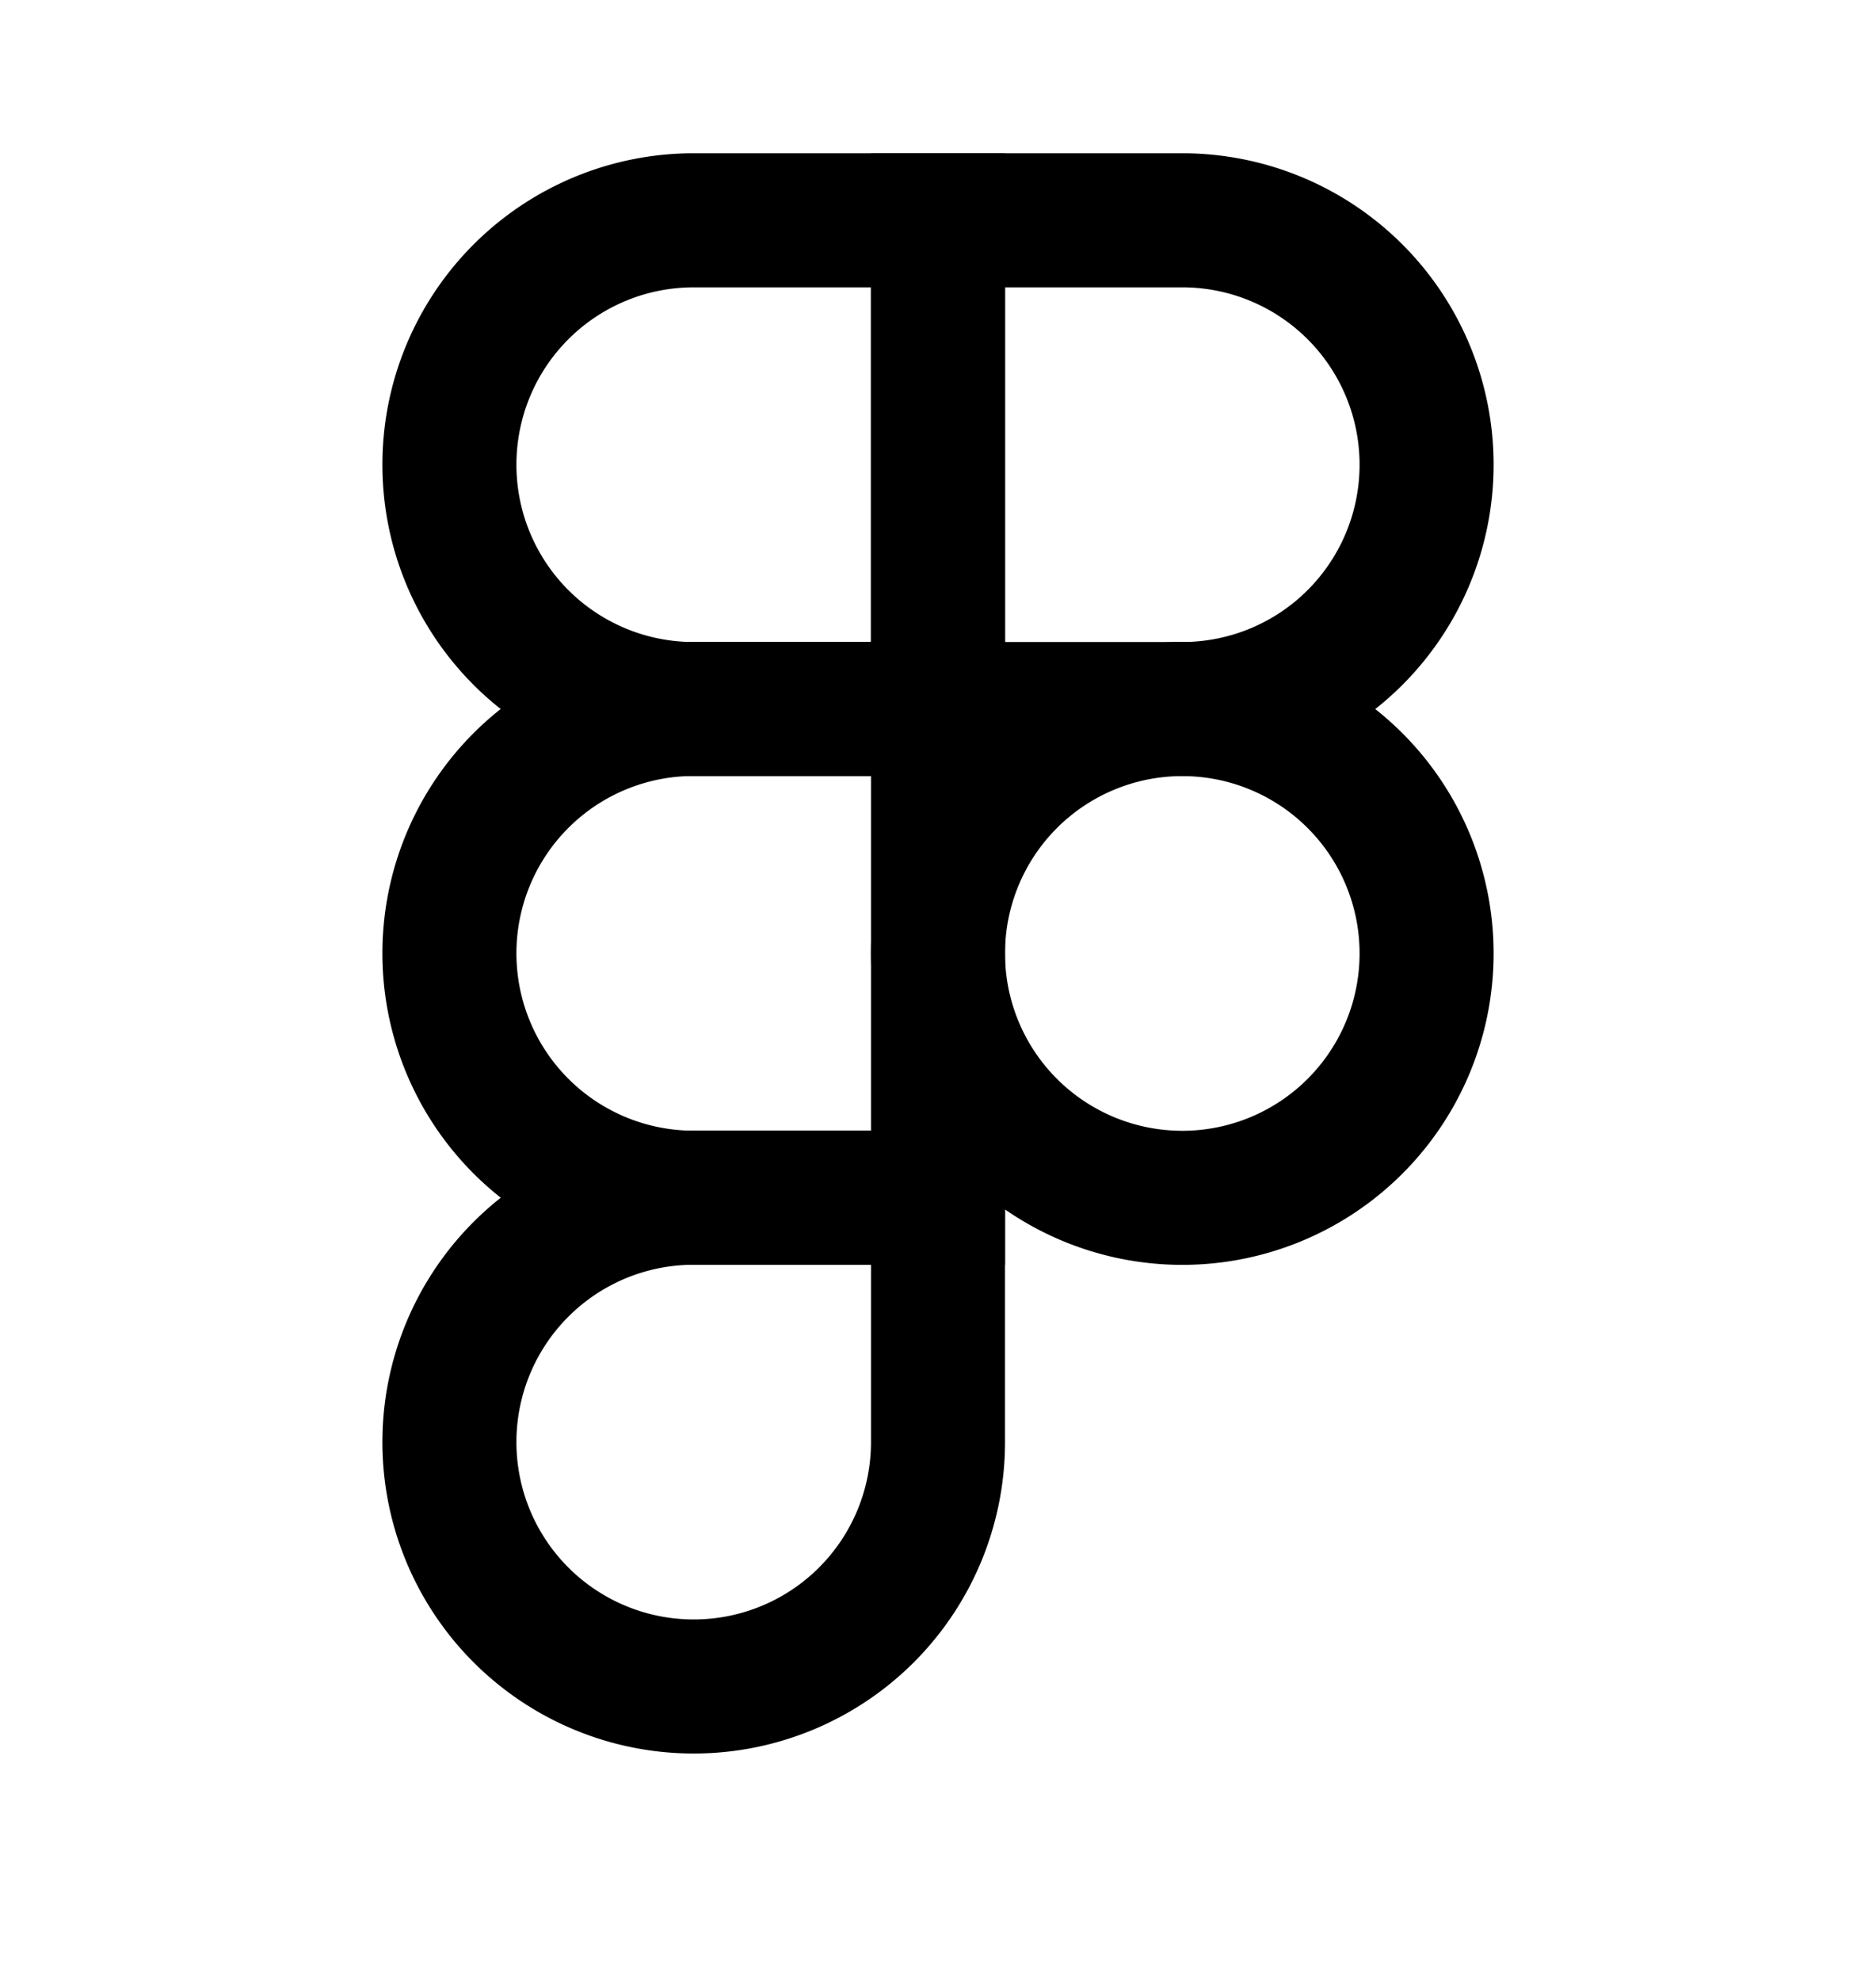 <svg xmlns="http://www.w3.org/2000/svg" width="18" height="19" fill="none"><path stroke="#000" stroke-width="1.286" d="M9 2.113H6.656a2.344 2.344 0 1 0 0 4.688H9V2.113Z"/><path stroke="#000" stroke-width="1.286" d="M9 6.8H6.656a2.344 2.344 0 0 0 0 4.688H9V6.801Z"/><path stroke="#000" stroke-width="1.286" d="M13.688 9.145a2.344 2.344 0 1 1-4.688 0 2.344 2.344 0 0 1 4.688 0Zm-7.032 2.343H9v2.344a2.344 2.344 0 1 1-2.344-2.344Z"/><path stroke="#000" stroke-width="1.286" d="M9 2.113h2.344a2.344 2.344 0 1 1 0 4.688H9V2.113Z"/></svg>